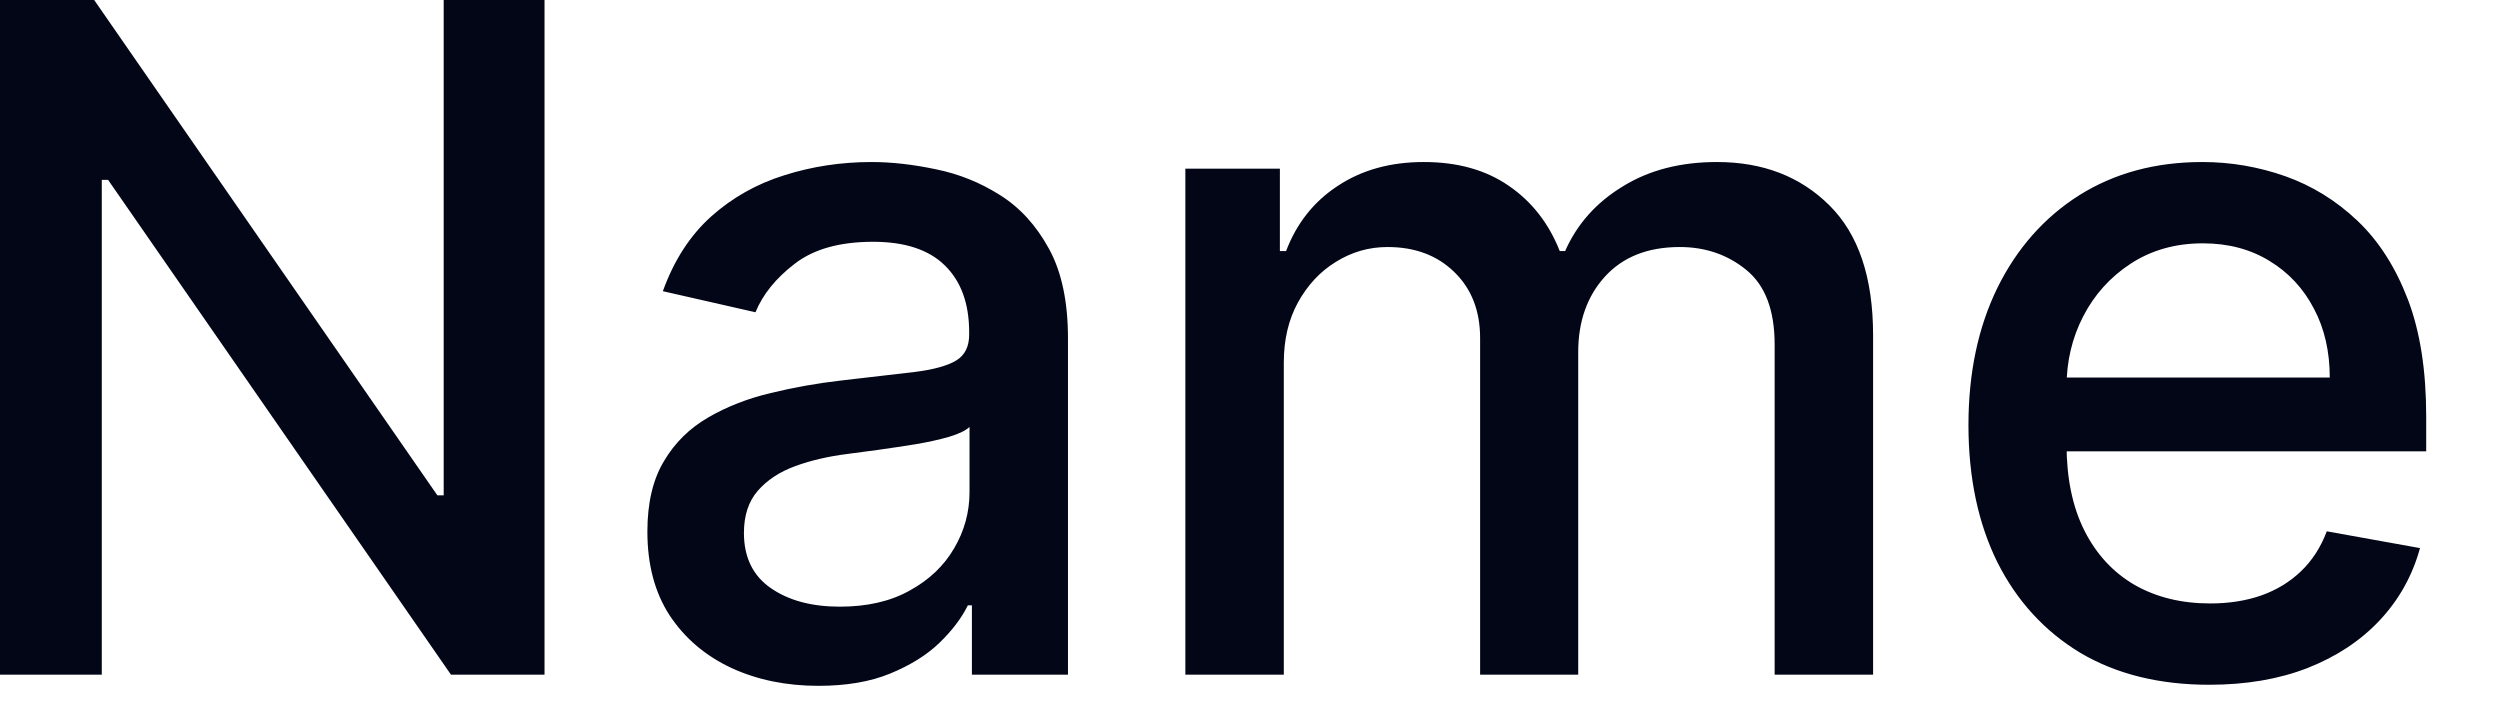 <?xml version="1.0" encoding="utf-8"?>
<svg xmlns="http://www.w3.org/2000/svg" fill="none" height="100%" overflow="visible" preserveAspectRatio="none" style="display: block;" viewBox="0 0 21 6" width="100%">
<path d="M4.574 0V5.667H3.788L0.908 1.511H0.855V5.667H0V0H0.791L3.674 4.161H3.727V0H4.574ZM6.874 5.761C6.605 5.761 6.361 5.711 6.144 5.611C5.926 5.509 5.754 5.363 5.626 5.171C5.501 4.979 5.438 4.745 5.438 4.466C5.438 4.225 5.484 4.029 5.577 3.874C5.669 3.718 5.793 3.597 5.95 3.506C6.107 3.415 6.282 3.347 6.476 3.301C6.669 3.254 6.867 3.219 7.068 3.196C7.322 3.166 7.529 3.142 7.688 3.124C7.846 3.104 7.962 3.071 8.034 3.027C8.105 2.983 8.141 2.911 8.141 2.811V2.792C8.141 2.55 8.073 2.363 7.937 2.23C7.802 2.097 7.601 2.031 7.334 2.031C7.055 2.031 6.835 2.092 6.675 2.216C6.516 2.338 6.407 2.474 6.346 2.623L5.568 2.446C5.661 2.188 5.795 1.98 5.972 1.82C6.151 1.66 6.357 1.544 6.589 1.472C6.822 1.398 7.066 1.361 7.322 1.361C7.492 1.361 7.672 1.382 7.862 1.422C8.054 1.461 8.233 1.533 8.399 1.638C8.567 1.743 8.704 1.893 8.811 2.089C8.918 2.283 8.971 2.535 8.971 2.844V5.667H8.164V5.085H8.13C8.077 5.192 7.997 5.298 7.89 5.401C7.783 5.504 7.645 5.589 7.477 5.658C7.31 5.727 7.108 5.761 6.874 5.761ZM7.054 5.096C7.283 5.096 7.478 5.052 7.641 4.961C7.805 4.871 7.929 4.753 8.014 4.607C8.101 4.46 8.144 4.301 8.144 4.134V3.586C8.115 3.615 8.058 3.643 7.973 3.669C7.89 3.693 7.795 3.714 7.688 3.732C7.581 3.749 7.476 3.765 7.375 3.779C7.274 3.793 7.189 3.803 7.12 3.813C6.96 3.833 6.813 3.867 6.681 3.915C6.55 3.963 6.444 4.032 6.365 4.123C6.288 4.212 6.249 4.329 6.249 4.477C6.249 4.682 6.325 4.837 6.476 4.941C6.627 5.045 6.82 5.096 7.054 5.096ZM9.957 5.667V1.417H10.751V2.109H10.803C10.892 1.875 11.037 1.692 11.238 1.561C11.439 1.428 11.679 1.361 11.96 1.361C12.244 1.361 12.482 1.428 12.674 1.561C12.867 1.693 13.01 1.876 13.102 2.109H13.147C13.248 1.881 13.409 1.701 13.631 1.566C13.852 1.429 14.116 1.361 14.422 1.361C14.808 1.361 15.122 1.482 15.366 1.724C15.611 1.966 15.734 2.33 15.734 2.817V5.667H14.907V2.894C14.907 2.606 14.828 2.398 14.671 2.269C14.514 2.14 14.327 2.075 14.11 2.075C13.84 2.075 13.631 2.159 13.481 2.324C13.332 2.488 13.257 2.7 13.257 2.958V5.667H12.433V2.841C12.433 2.611 12.361 2.426 12.217 2.286C12.073 2.145 11.886 2.075 11.655 2.075C11.498 2.075 11.354 2.117 11.221 2.2C11.09 2.28 10.984 2.394 10.903 2.54C10.823 2.686 10.784 2.854 10.784 3.046V5.667H9.957ZM18.557 5.752C18.139 5.752 17.778 5.663 17.475 5.484C17.175 5.303 16.942 5.049 16.778 4.723C16.616 4.395 16.535 4.01 16.535 3.57C16.535 3.134 16.616 2.75 16.778 2.418C16.942 2.086 17.171 1.827 17.464 1.641C17.76 1.455 18.104 1.361 18.499 1.361C18.739 1.361 18.971 1.401 19.196 1.48C19.421 1.56 19.623 1.684 19.802 1.854C19.981 2.023 20.122 2.244 20.226 2.515C20.329 2.784 20.38 3.112 20.38 3.497V3.791H17.002V3.171H19.57C19.57 2.954 19.526 2.76 19.437 2.593C19.349 2.423 19.224 2.289 19.064 2.192C18.905 2.094 18.718 2.044 18.504 2.044C18.272 2.044 18.07 2.102 17.896 2.216C17.724 2.329 17.592 2.476 17.498 2.659C17.405 2.84 17.359 3.037 17.359 3.248V3.732C17.359 4.016 17.409 4.258 17.509 4.457C17.61 4.657 17.751 4.809 17.932 4.914C18.113 5.017 18.324 5.069 18.566 5.069C18.722 5.069 18.865 5.047 18.994 5.002C19.124 4.956 19.235 4.888 19.329 4.798C19.423 4.708 19.495 4.596 19.545 4.463L20.328 4.604C20.265 4.834 20.153 5.036 19.99 5.21C19.83 5.381 19.628 5.515 19.384 5.611C19.143 5.705 18.867 5.752 18.557 5.752Z" fill="#020617" id="Vector"/>
</svg>